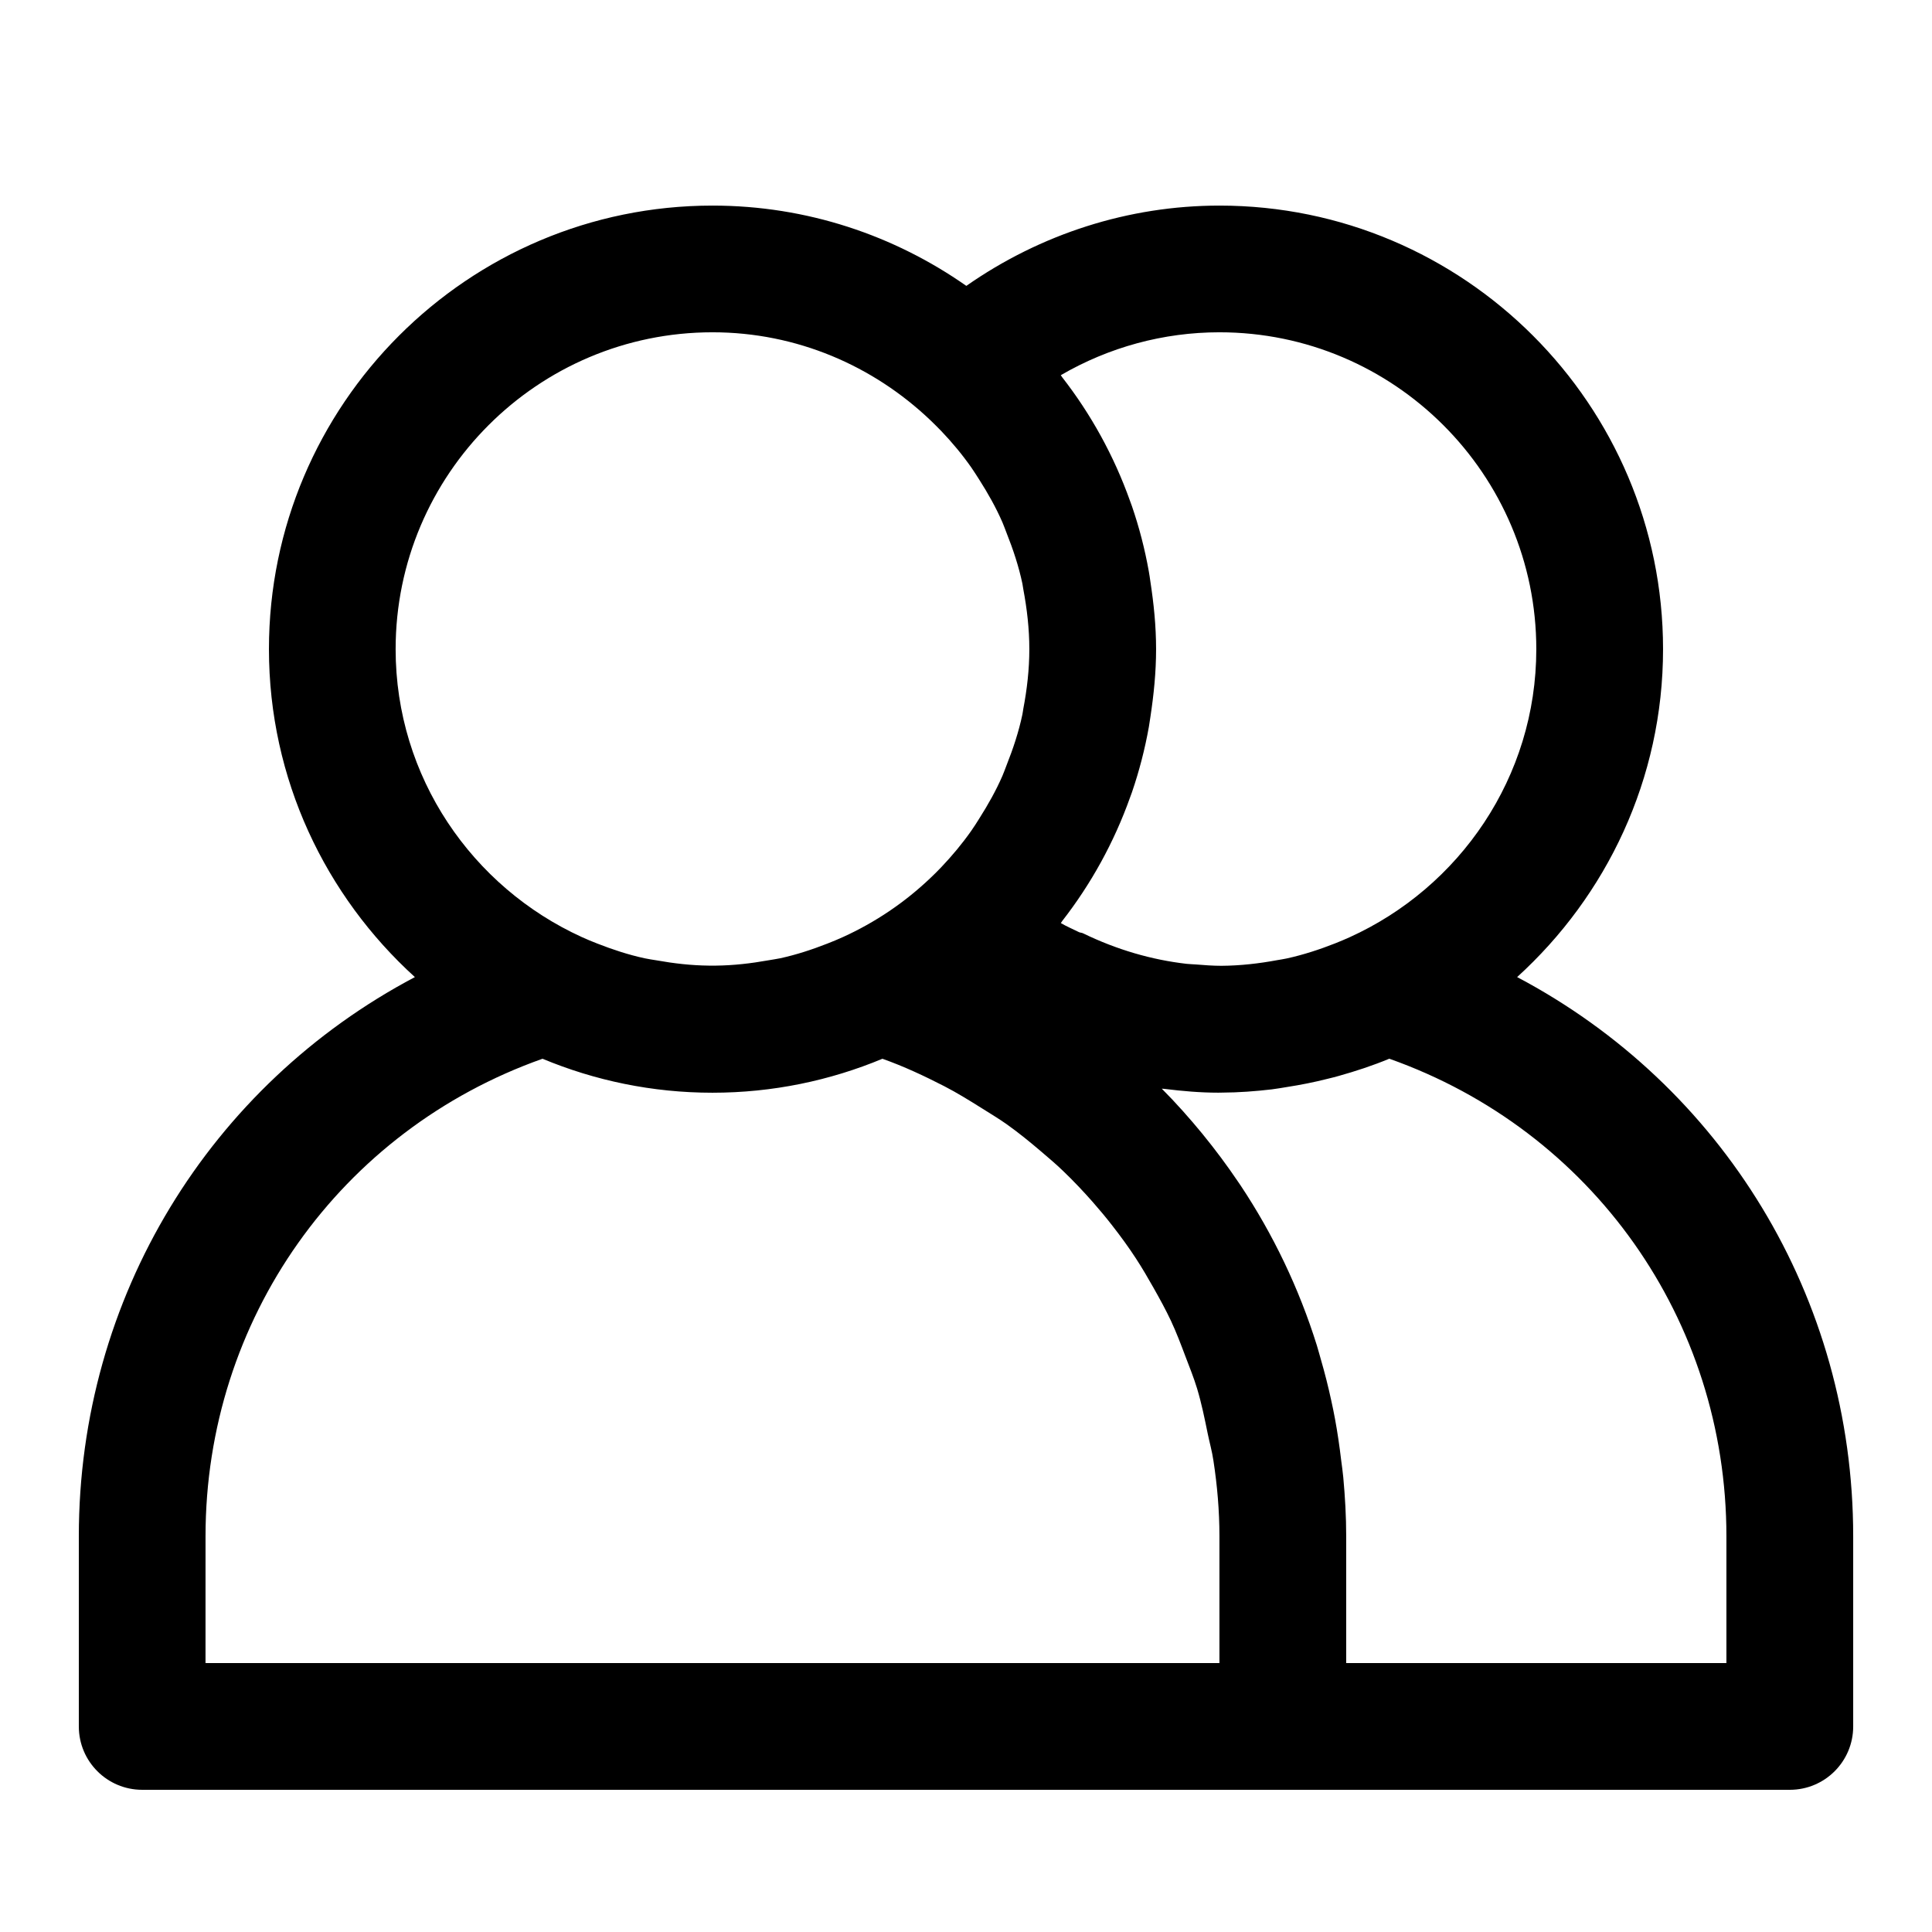 <?xml version="1.0" encoding="UTF-8"?>
<!-- Uploaded to: SVG Repo, www.svgrepo.com, Generator: SVG Repo Mixer Tools -->
<svg fill="#000000" width="800px" height="800px" version="1.1" viewBox="144 144 512 512" xmlns="http://www.w3.org/2000/svg">
 <path d="m546.05 402.94c23.676-21.512 38.676-52.465 38.676-86.906 0-64.809-52.73-117.55-117.55-117.55-24.117 0-47.441 7.539-67.09 21.277-19.082-13.371-42.258-21.277-67.262-21.277-64.824 0-117.55 52.75-117.55 117.55 0 34.445 14.996 65.395 38.676 86.906-54.277 28.668-89.059 84.809-89.059 148.2v50.383c0 9.285 7.523 16.793 16.793 16.793h436.64c9.27 0 16.793-7.508 16.793-16.793v-50.383c0-63.395-34.781-119.54-89.055-148.2zm-78.883-170.88c46.301 0 83.969 37.668 83.969 83.969 0 33.973-20.371 63.145-49.457 76.344-1.293 0.586-2.586 1.125-3.894 1.645-4.133 1.629-8.363 3.008-12.781 3.981-0.84 0.184-1.695 0.301-2.535 0.453-4.805 0.891-9.723 1.461-14.777 1.496-2.234 0-4.484-0.168-6.719-0.352-0.84-0.066-1.68-0.082-2.504-0.168-9.203-1.059-18.438-3.711-27.457-8.094-0.32-0.152-0.688-0.152-1.023-0.285-1.613-0.805-3.273-1.496-4.852-2.418 0.133-0.168 0.219-0.371 0.352-0.539 7.641-9.809 13.738-20.84 17.984-32.746 0.168-0.469 0.352-0.941 0.52-1.426 1.914-5.594 3.41-11.352 4.469-17.281 0.152-0.855 0.27-1.73 0.402-2.602 0.891-5.883 1.512-11.863 1.512-18.008s-0.621-12.125-1.527-18.02c-0.133-0.875-0.234-1.73-0.402-2.602-1.059-5.93-2.551-11.688-4.469-17.266-0.168-0.488-0.352-0.941-0.52-1.426-4.25-11.922-10.344-22.957-17.984-32.766-0.133-0.168-0.219-0.352-0.352-0.52 12.727-7.41 27.188-11.371 42.047-11.371zm-218.32 83.969c0-46.301 37.668-83.969 83.969-83.969 22.402 0 42.691 8.949 57.754 23.309 0.973 0.941 1.93 1.883 2.871 2.856 2.887 3.023 5.559 6.231 7.961 9.656 0.738 1.059 1.41 2.148 2.117 3.242 2.301 3.609 4.418 7.356 6.144 11.32 0.418 0.941 0.738 1.93 1.125 2.887 1.715 4.316 3.191 8.75 4.164 13.367 0.102 0.504 0.152 1.023 0.25 1.527 0.961 5.121 1.582 10.395 1.582 15.805 0 5.406-0.621 10.68-1.594 15.805-0.102 0.504-0.133 1.023-0.25 1.527-0.973 4.617-2.453 9.051-4.164 13.367-0.387 0.957-0.707 1.949-1.125 2.887-1.73 3.965-3.848 7.707-6.144 11.32-0.688 1.09-1.359 2.184-2.117 3.242-2.402 3.426-5.09 6.633-7.961 9.656-0.922 0.973-1.883 1.93-2.871 2.856-6.769 6.449-14.578 11.738-23.191 15.652-1.359 0.621-2.754 1.191-4.133 1.73-4.031 1.578-8.16 2.938-12.461 3.879-1.074 0.234-2.148 0.352-3.223 0.555-4.5 0.805-9.102 1.344-13.84 1.395h-1.848c-4.719-0.051-9.32-0.586-13.84-1.395-1.074-0.184-2.148-0.32-3.223-0.555-4.301-0.941-8.43-2.301-12.461-3.879-1.395-0.539-2.769-1.109-4.133-1.73-29.023-13.219-49.359-42.375-49.359-76.312zm-50.379 235.11c0-57.469 35.637-107.55 89.309-126.56 13.871 5.781 29.086 9.004 45.039 9.004s31.168-3.223 45.039-9c5.691 2.016 11.082 4.551 16.355 7.254 3.492 1.797 6.769 3.848 10.043 5.894 2.184 1.379 4.398 2.703 6.5 4.18 3.242 2.301 6.312 4.82 9.305 7.371 1.93 1.645 3.848 3.273 5.66 5.019 2.754 2.637 5.356 5.391 7.859 8.23 1.797 2.047 3.543 4.133 5.207 6.281 2.199 2.82 4.301 5.691 6.246 8.684 1.645 2.519 3.176 5.141 4.652 7.758 1.629 2.887 3.223 5.777 4.637 8.781 1.445 3.09 2.652 6.297 3.863 9.504 1.059 2.789 2.184 5.559 3.055 8.43 1.176 3.894 2 7.926 2.82 11.957 0.488 2.383 1.16 4.719 1.512 7.152 1.008 6.559 1.594 13.242 1.594 20.059v33.586l-268.7 0.004zm403.05 33.59h-100.76v-33.586c0-5.258-0.301-10.461-0.773-15.617-0.133-1.527-0.371-3.023-0.555-4.516-0.438-3.711-0.973-7.391-1.645-11.016-0.285-1.578-0.621-3.141-0.957-4.703-0.805-3.746-1.746-7.457-2.805-11.102-0.352-1.211-0.672-2.434-1.043-3.644-4.734-15.148-11.57-29.406-20.238-42.438-0.219-0.32-0.438-0.637-0.656-0.957-2.887-4.281-5.981-8.43-9.254-12.445-0.051-0.051-0.082-0.102-0.117-0.152-3.426-4.164-7.004-8.211-10.832-12.043 0.234 0.035 0.453 0.016 0.688 0.051 4.719 0.586 9.488 1.008 14.293 1.008 0.301 0 0.621-0.016 0.922-0.016 4.484-0.016 8.883-0.352 13.215-0.855 1.379-0.168 2.754-0.418 4.113-0.637 3.578-0.555 7.106-1.258 10.578-2.133 1.008-0.25 2.016-0.488 3.008-0.773 4.602-1.293 9.117-2.769 13.484-4.586 53.699 19.023 89.336 69.102 89.336 126.57z"/>
</svg>